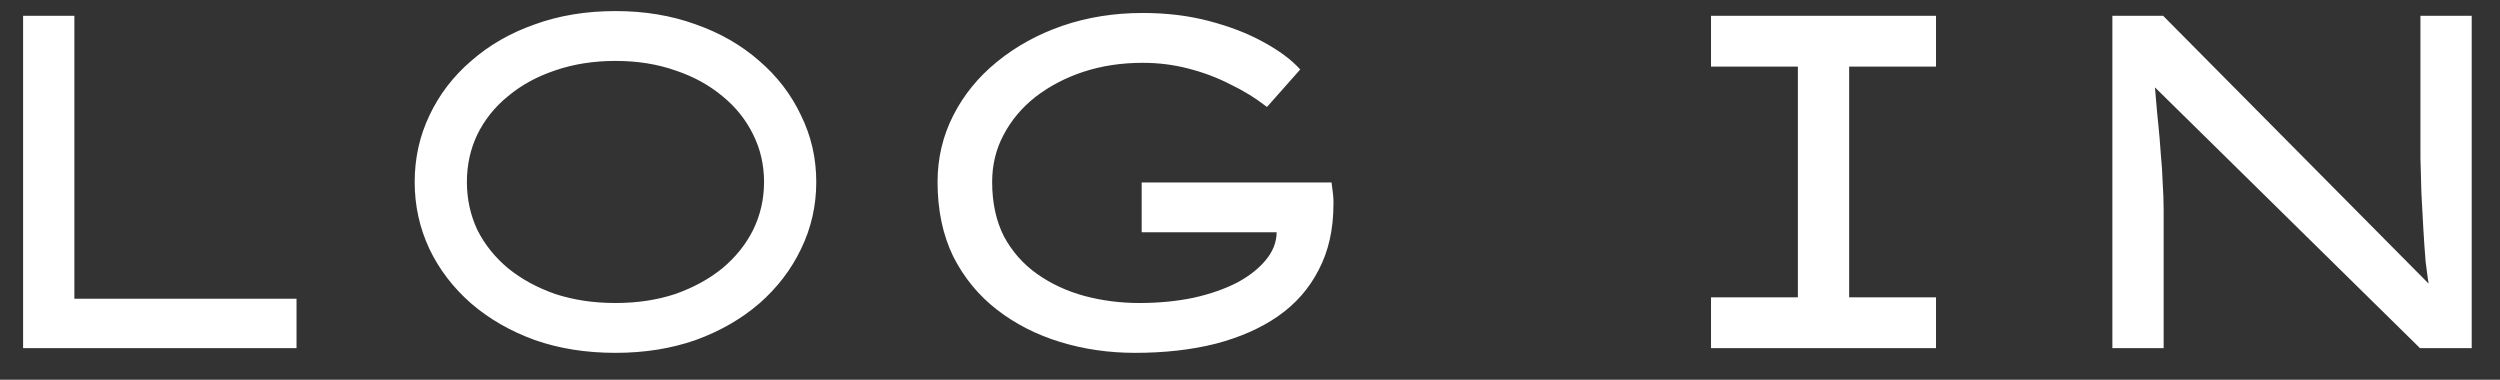 <svg width="79" height="12" viewBox="0 0 79 12" fill="none" xmlns="http://www.w3.org/2000/svg">
<rect x="0" y="0" width="79" height="12" fill="#333333" stroke="none"/>
<path d="M0.73 11V0.5H2.35V9.44H9.37V11H0.73ZM19.449 11.15C18.519 11.15 17.669 11.015 16.899 10.745C16.129 10.465 15.459 10.08 14.889 9.59C14.319 9.09 13.879 8.515 13.569 7.865C13.259 7.205 13.104 6.5 13.104 5.75C13.104 5 13.259 4.3 13.569 3.65C13.879 2.99 14.319 2.415 14.889 1.925C15.459 1.425 16.129 1.04 16.899 0.77C17.669 0.49 18.519 0.35 19.449 0.35C20.369 0.35 21.214 0.49 21.984 0.77C22.754 1.04 23.424 1.425 23.994 1.925C24.564 2.415 25.004 2.99 25.314 3.65C25.634 4.3 25.794 5 25.794 5.75C25.794 6.5 25.634 7.205 25.314 7.865C25.004 8.515 24.564 9.09 23.994 9.59C23.424 10.08 22.754 10.465 21.984 10.745C21.214 11.015 20.369 11.15 19.449 11.15ZM19.449 9.575C20.139 9.575 20.769 9.48 21.339 9.29C21.909 9.09 22.404 8.82 22.824 8.48C23.244 8.13 23.569 7.725 23.799 7.265C24.029 6.795 24.144 6.29 24.144 5.75C24.144 5.21 24.029 4.71 23.799 4.25C23.569 3.78 23.244 3.375 22.824 3.035C22.404 2.685 21.909 2.415 21.339 2.225C20.769 2.025 20.139 1.925 19.449 1.925C18.759 1.925 18.124 2.025 17.544 2.225C16.974 2.415 16.479 2.685 16.059 3.035C15.639 3.375 15.314 3.78 15.084 4.25C14.864 4.71 14.754 5.21 14.754 5.75C14.754 6.29 14.864 6.795 15.084 7.265C15.314 7.725 15.639 8.13 16.059 8.48C16.479 8.82 16.974 9.09 17.544 9.29C18.124 9.48 18.759 9.575 19.449 9.575ZM35.867 11.15C35.037 11.15 34.247 11.035 33.497 10.805C32.747 10.575 32.082 10.235 31.502 9.785C30.922 9.335 30.462 8.775 30.122 8.105C29.792 7.425 29.627 6.64 29.627 5.75C29.627 5 29.792 4.3 30.122 3.65C30.452 3 30.912 2.435 31.502 1.955C32.102 1.465 32.792 1.085 33.572 0.815C34.362 0.545 35.207 0.41 36.107 0.41C36.867 0.41 37.567 0.495 38.207 0.665C38.857 0.835 39.427 1.055 39.917 1.325C40.417 1.595 40.807 1.885 41.087 2.195L40.037 3.38C39.677 3.1 39.287 2.86 38.867 2.66C38.457 2.45 38.017 2.285 37.547 2.165C37.087 2.045 36.607 1.985 36.107 1.985C35.437 1.985 34.812 2.08 34.232 2.27C33.662 2.46 33.157 2.725 32.717 3.065C32.287 3.405 31.952 3.805 31.712 4.265C31.472 4.715 31.352 5.21 31.352 5.75C31.352 6.41 31.477 6.985 31.727 7.475C31.987 7.955 32.337 8.35 32.777 8.66C33.217 8.97 33.712 9.2 34.262 9.35C34.822 9.5 35.402 9.575 36.002 9.575C36.612 9.575 37.182 9.52 37.712 9.41C38.252 9.29 38.722 9.125 39.122 8.915C39.522 8.695 39.832 8.44 40.052 8.15C40.272 7.86 40.367 7.545 40.337 7.205L40.322 7.01L40.562 7.34H36.077V5.765H42.077C42.097 5.915 42.112 6.035 42.122 6.125C42.132 6.215 42.137 6.285 42.137 6.335C42.137 6.375 42.137 6.415 42.137 6.455C42.137 7.245 41.982 7.935 41.672 8.525C41.372 9.115 40.942 9.605 40.382 9.995C39.832 10.375 39.172 10.665 38.402 10.865C37.642 11.055 36.797 11.15 35.867 11.15ZM54.068 11V9.395H56.813V2.105H54.068V0.5H61.178V2.105H58.433V9.395H61.178V11H54.068ZM66.751 11V0.5H68.356L76.876 9.095L76.785 9.23C76.736 8.93 76.691 8.61 76.65 8.27C76.621 7.92 76.596 7.565 76.576 7.205C76.555 6.835 76.535 6.465 76.516 6.095C76.505 5.715 76.496 5.345 76.486 4.985C76.486 4.625 76.486 4.28 76.486 3.95V0.5H78.106V11H76.471L68.055 2.72L68.07 2.51C68.091 2.69 68.111 2.905 68.13 3.155C68.15 3.405 68.175 3.675 68.206 3.965C68.236 4.255 68.26 4.555 68.281 4.865C68.311 5.165 68.331 5.47 68.341 5.78C68.361 6.08 68.371 6.365 68.371 6.635V11H66.751Z" fill="white"/>
</svg>
